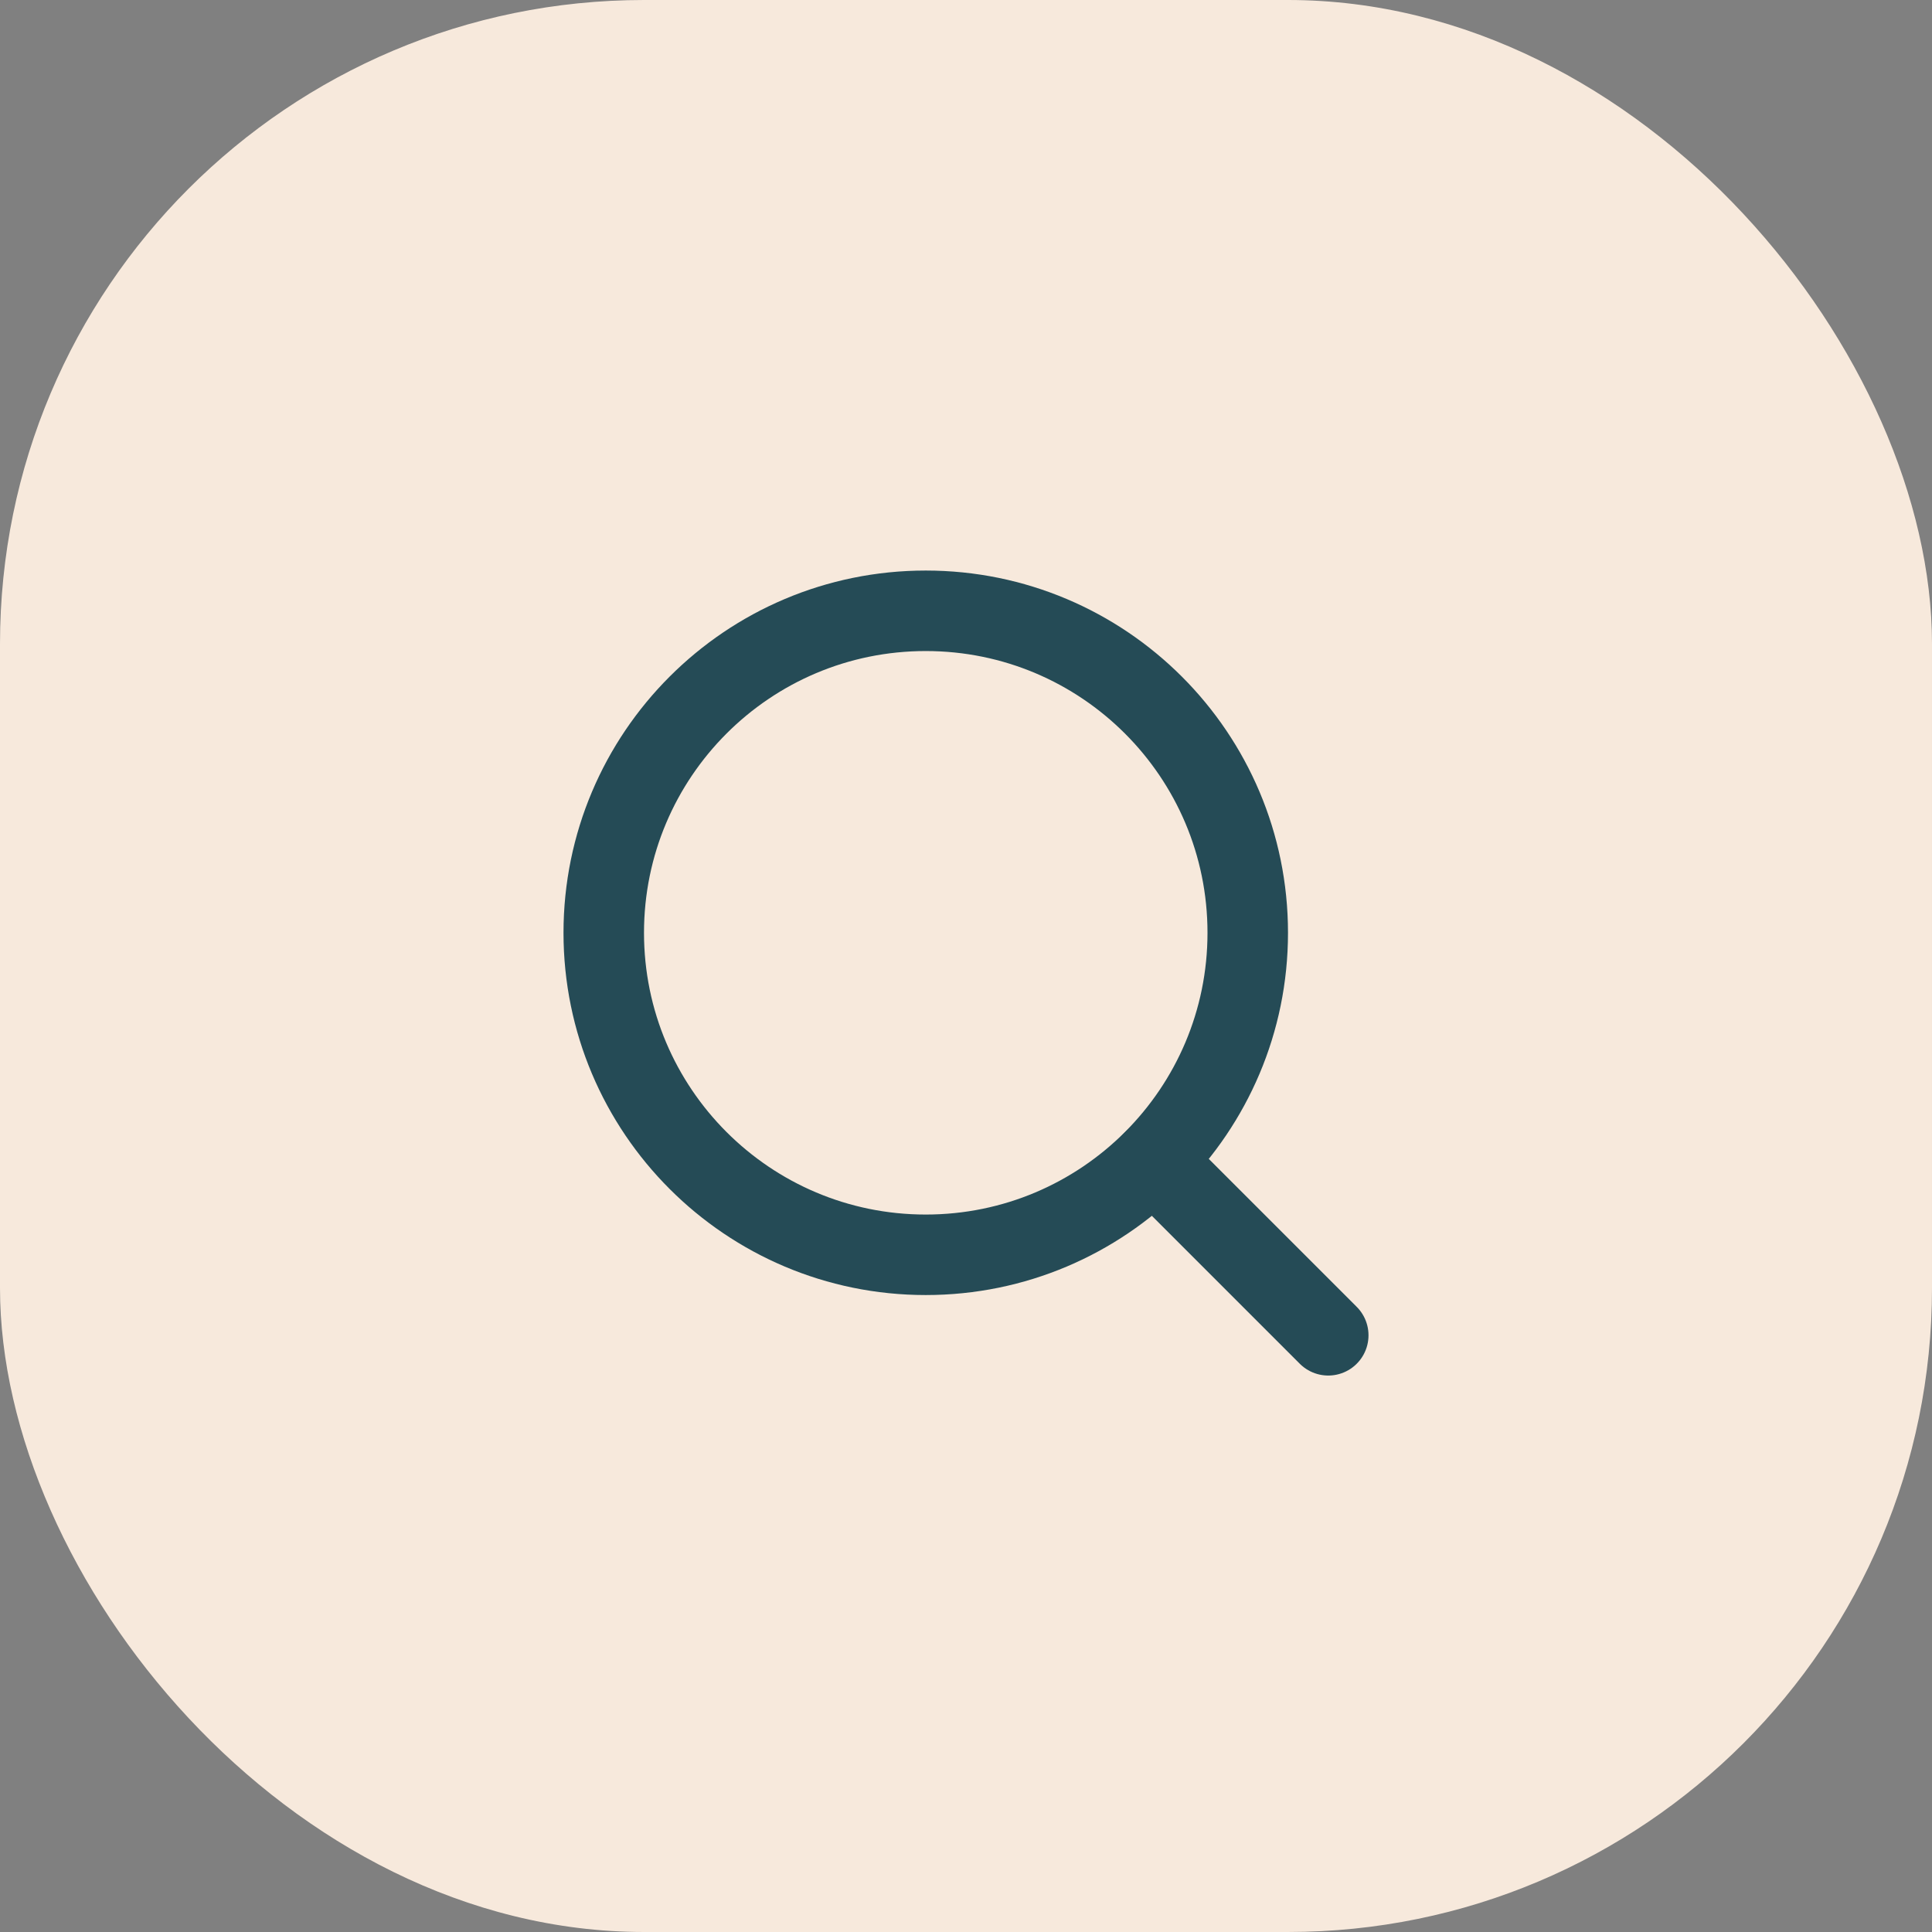 <?xml version="1.0" encoding="utf-8"?>
<svg xmlns="http://www.w3.org/2000/svg" fill="none" height="100%" overflow="visible" preserveAspectRatio="none" style="display: block;" viewBox="0 0 48 48" width="100%">
<rect x="0" y="0" width="48" height="48" fill="#808080" stroke="none"/>
<g id="9024488_light_clipboard">
<rect fill="#F7E9DC" height="48" rx="16" width="48"/>
<g id="Frame">
<path d="M33 33.175L28.66 28.835" id="Vector" stroke="#254B56" stroke-linecap="round" stroke-linejoin="round" stroke-width="2"/>
<path d="M23 31.175C27.418 31.175 31 27.593 31 23.175C31 18.756 27.418 15.175 23 15.175C18.582 15.175 15 18.756 15 23.175C15 27.593 18.582 31.175 23 31.175Z" id="Vector_2" stroke="#254B56" stroke-linecap="round" stroke-linejoin="round" stroke-width="2"/>
</g>
</g>
</svg>